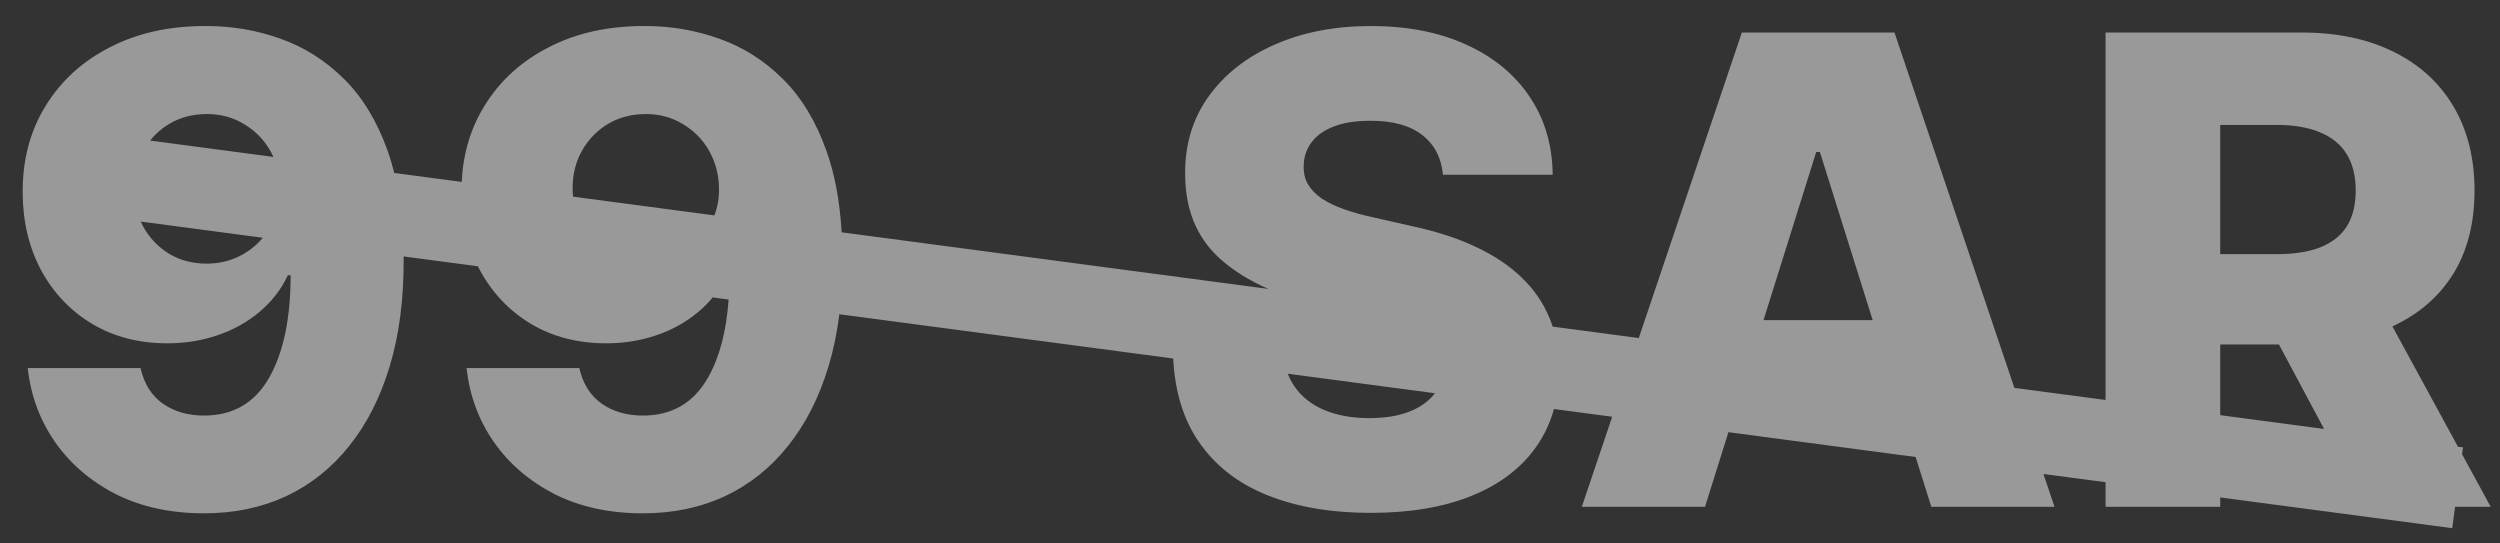 <?xml version="1.0" encoding="UTF-8"?> <svg xmlns="http://www.w3.org/2000/svg" width="92" height="20" viewBox="0 0 92 20" fill="none"><rect x="0" y="0" width="92" height="20" fill="#333333" stroke="none"/><path opacity="0.5" fill-rule="evenodd" clip-rule="evenodd" d="M10.328 1.427C9.459 1.114 8.547 0.958 7.592 0.958C6.251 0.952 5.072 1.211 4.055 1.734C3.038 2.251 2.246 2.972 1.678 3.898C1.109 4.819 0.828 5.881 0.834 7.086C0.84 8.16 1.067 9.114 1.516 9.95C1.97 10.785 2.595 11.441 3.391 11.918C4.192 12.396 5.115 12.634 6.161 12.634C6.808 12.634 7.425 12.535 8.01 12.336C8.595 12.137 9.109 11.85 9.553 11.475C10.001 11.1 10.348 10.651 10.592 10.129H10.695C10.695 11.72 10.43 12.978 9.902 13.904C9.374 14.83 8.575 15.293 7.507 15.293C6.922 15.293 6.419 15.148 5.999 14.859C5.578 14.563 5.303 14.126 5.172 13.546H1.021C1.129 14.546 1.462 15.45 2.018 16.256C2.581 17.063 3.328 17.705 4.26 18.183C5.197 18.654 6.28 18.89 7.507 18.89C8.621 18.89 9.629 18.68 10.533 18.259C11.436 17.833 12.209 17.217 12.851 16.41C13.499 15.603 13.996 14.626 14.342 13.478C14.689 12.325 14.859 11.021 14.854 9.566C14.854 9.523 14.854 9.48 14.853 9.437L17.586 9.799C17.611 9.85 17.637 9.9 17.664 9.95C18.119 10.785 18.744 11.441 19.539 11.918C20.34 12.396 21.264 12.634 22.309 12.634C22.957 12.634 23.573 12.535 24.158 12.336C24.744 12.137 25.258 11.85 25.701 11.475C25.896 11.312 26.071 11.136 26.227 10.945L26.813 11.023C26.73 12.199 26.476 13.159 26.05 13.904C25.522 14.83 24.724 15.293 23.656 15.293C23.07 15.293 22.567 15.148 22.147 14.859C21.727 14.563 21.451 14.126 21.32 13.546H17.17C17.278 14.546 17.61 15.45 18.167 16.256C18.729 17.063 19.477 17.705 20.408 18.183C21.346 18.654 22.428 18.89 23.656 18.89C24.769 18.89 25.778 18.68 26.681 18.259C27.584 17.833 28.357 17.217 28.999 16.41C29.647 15.603 30.144 14.626 30.491 13.478C30.67 12.88 30.803 12.242 30.888 11.564L43.173 13.193C43.236 14.399 43.542 15.409 44.091 16.222C44.693 17.114 45.537 17.779 46.622 18.217C47.707 18.654 48.98 18.873 50.44 18.873C51.895 18.873 53.136 18.663 54.165 18.242C55.199 17.822 55.992 17.217 56.543 16.427C56.832 16.012 57.047 15.553 57.186 15.052L59.329 15.336L58.211 18.651H62.745L63.606 15.904L70.496 16.818L71.072 18.651H75.606L75.198 17.442L77.485 17.745V18.651H81.704V18.305L90.243 19.437L90.347 18.651H91.658L90.604 16.716L90.638 16.463L90.453 16.439L88.04 12.011C89.002 11.568 89.745 10.929 90.269 10.095C90.798 9.248 91.062 8.219 91.062 7.009C91.062 5.816 90.803 4.785 90.286 3.915C89.769 3.04 89.033 2.37 88.079 1.904C87.13 1.433 86.002 1.197 84.695 1.197H77.485V14.719L74.129 14.274L69.717 1.197H64.1L60.307 12.44L57.139 12.02C57.103 11.91 57.063 11.802 57.02 11.697C56.787 11.134 56.443 10.637 55.989 10.205C55.54 9.773 54.983 9.401 54.318 9.089C53.659 8.776 52.898 8.526 52.034 8.339L50.534 7.998C50.136 7.913 49.778 7.813 49.46 7.7C49.142 7.586 48.869 7.455 48.642 7.308C48.42 7.154 48.25 6.978 48.131 6.779C48.017 6.58 47.966 6.35 47.977 6.089C47.983 5.771 48.077 5.489 48.258 5.245C48.44 4.995 48.713 4.799 49.077 4.657C49.44 4.515 49.895 4.444 50.44 4.444C51.264 4.444 51.898 4.62 52.341 4.972C52.79 5.319 53.043 5.805 53.099 6.43H57.139C57.128 5.344 56.847 4.39 56.295 3.566C55.744 2.742 54.969 2.103 53.969 1.648C52.974 1.188 51.801 0.958 50.449 0.958C49.125 0.958 47.946 1.185 46.912 1.64C45.878 2.094 45.068 2.728 44.483 3.54C43.898 4.353 43.608 5.299 43.614 6.379C43.608 7.702 44.04 8.754 44.909 9.532C45.397 9.966 45.986 10.332 46.676 10.632L30.973 8.549C30.905 7.404 30.719 6.405 30.414 5.552C30.022 4.455 29.485 3.572 28.803 2.901C28.122 2.225 27.346 1.734 26.477 1.427C25.607 1.114 24.695 0.958 23.741 0.958C22.4 0.952 21.221 1.211 20.204 1.734C19.187 2.251 18.394 2.972 17.826 3.898C17.32 4.718 17.042 5.649 16.991 6.694L14.509 6.365C14.439 6.08 14.358 5.809 14.266 5.552C13.874 4.455 13.337 3.572 12.655 2.901C11.973 2.225 11.197 1.734 10.328 1.427ZM10.062 5.775C10.029 5.702 9.993 5.63 9.953 5.56C9.72 5.146 9.399 4.816 8.99 4.572C8.587 4.322 8.129 4.197 7.618 4.197C7.095 4.197 6.629 4.319 6.22 4.563C5.949 4.728 5.716 4.931 5.521 5.172L10.062 5.775ZM5.177 8.153C5.207 8.219 5.239 8.284 5.274 8.347C5.507 8.762 5.822 9.092 6.22 9.336C6.624 9.58 7.084 9.702 7.601 9.702C7.987 9.702 8.345 9.631 8.675 9.489C9.004 9.347 9.291 9.151 9.536 8.901C9.583 8.852 9.628 8.801 9.671 8.749L5.177 8.153ZM26.29 7.927L21.088 7.237C21.079 7.143 21.074 7.047 21.073 6.95C21.067 6.433 21.181 5.967 21.414 5.552C21.647 5.137 21.965 4.808 22.369 4.563C22.778 4.319 23.244 4.197 23.766 4.197C24.278 4.197 24.735 4.322 25.139 4.572C25.548 4.816 25.869 5.146 26.102 5.56C26.334 5.975 26.454 6.435 26.459 6.941C26.465 7.289 26.408 7.618 26.29 7.927ZM52.803 14.471L47.39 13.753C47.459 13.932 47.547 14.096 47.653 14.245C47.92 14.62 48.287 14.904 48.753 15.097C49.224 15.29 49.77 15.387 50.389 15.387C50.957 15.387 51.44 15.31 51.838 15.157C52.242 15.004 52.551 14.79 52.767 14.518C52.779 14.502 52.791 14.487 52.803 14.471ZM68.915 11.782L66.972 5.594H66.836L64.897 11.782H68.915ZM81.704 15.278L85.525 15.785L83.865 12.677H81.704V15.278ZM81.704 9.353H83.783C84.42 9.353 84.951 9.271 85.377 9.106C85.809 8.935 86.136 8.68 86.357 8.339C86.579 7.992 86.69 7.549 86.69 7.009C86.69 6.469 86.579 6.023 86.357 5.671C86.136 5.313 85.809 5.046 85.377 4.87C84.945 4.688 84.414 4.597 83.783 4.597H81.704V9.353Z" fill="white"></path></svg> 